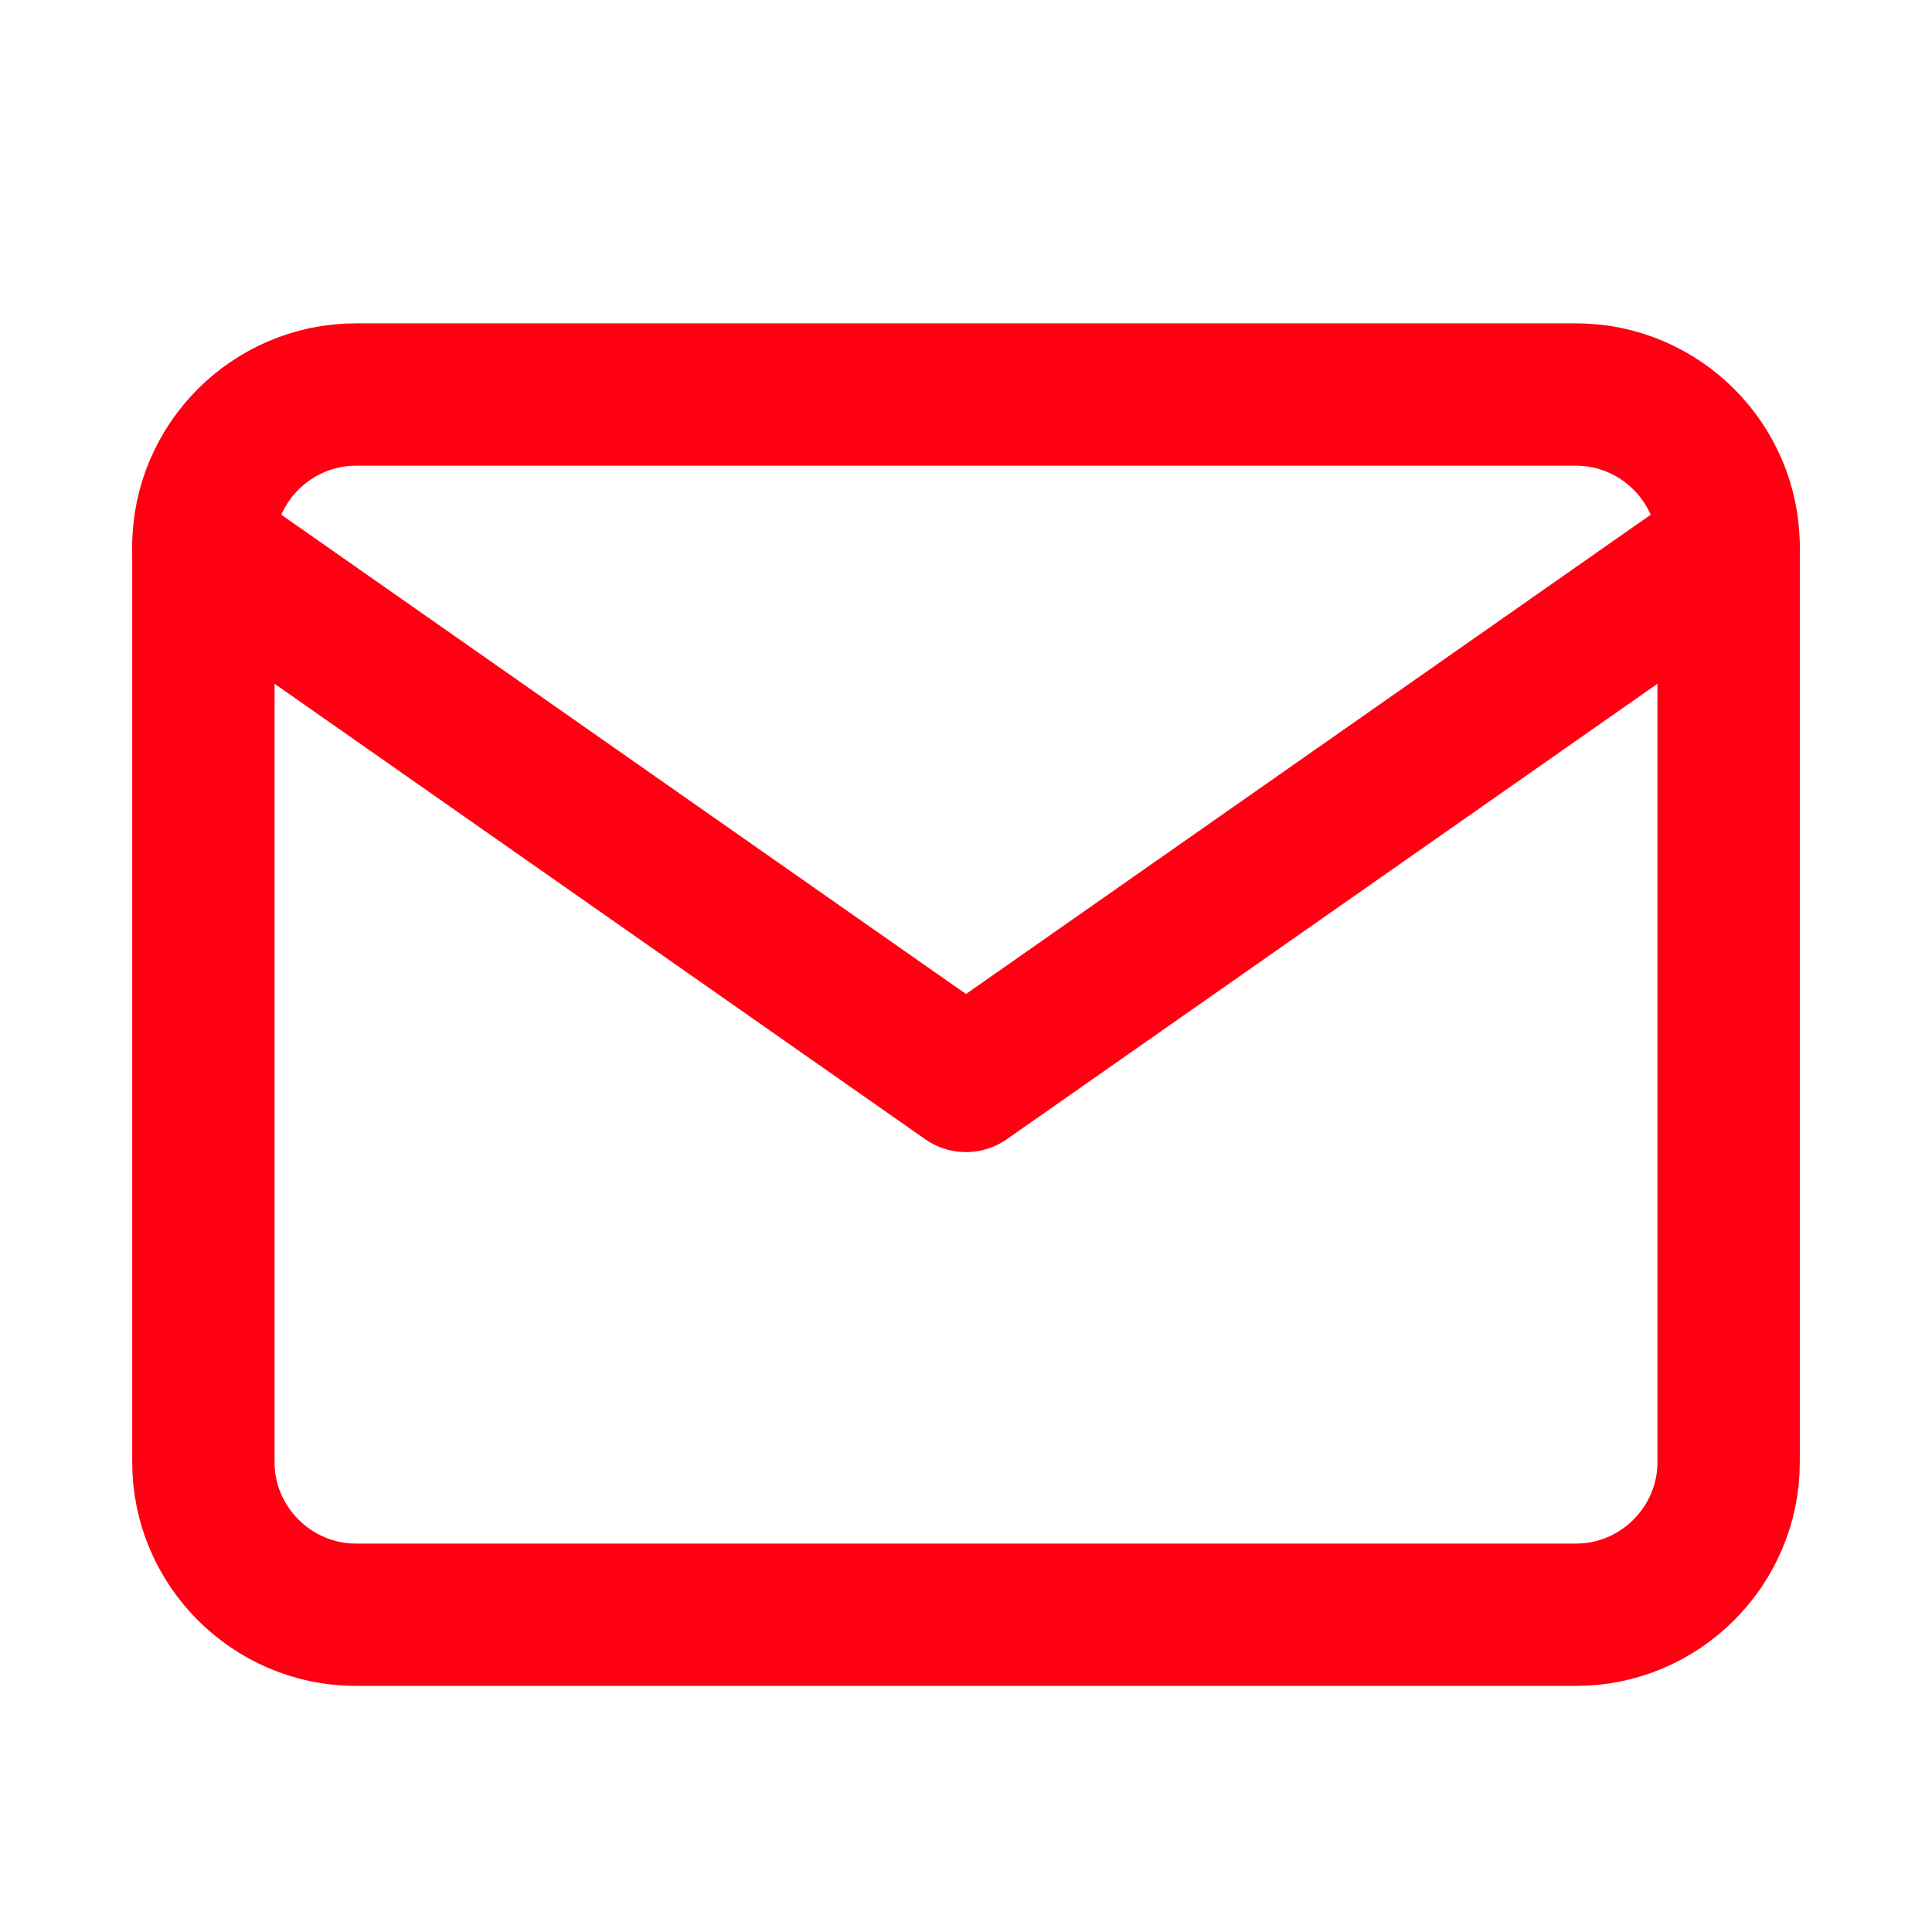 <svg width="19" height="19" fill="none" xmlns="http://www.w3.org/2000/svg"><path d="M3.5 3.88h12c.825 0 1.5.674 1.5 1.5v9c0 .824-.675 1.5-1.5 1.5h-12c-.825 0-1.5-.676-1.5-1.5v-9c0-.826.675-1.5 1.5-1.5z" stroke="#FF0013" stroke-width="1.4" stroke-linecap="round" stroke-linejoin="round"/><path d="m17 5.38-7.5 5.25L2 5.38" stroke="#FF0013" stroke-width="1.4" stroke-linecap="round" stroke-linejoin="round"/></svg>